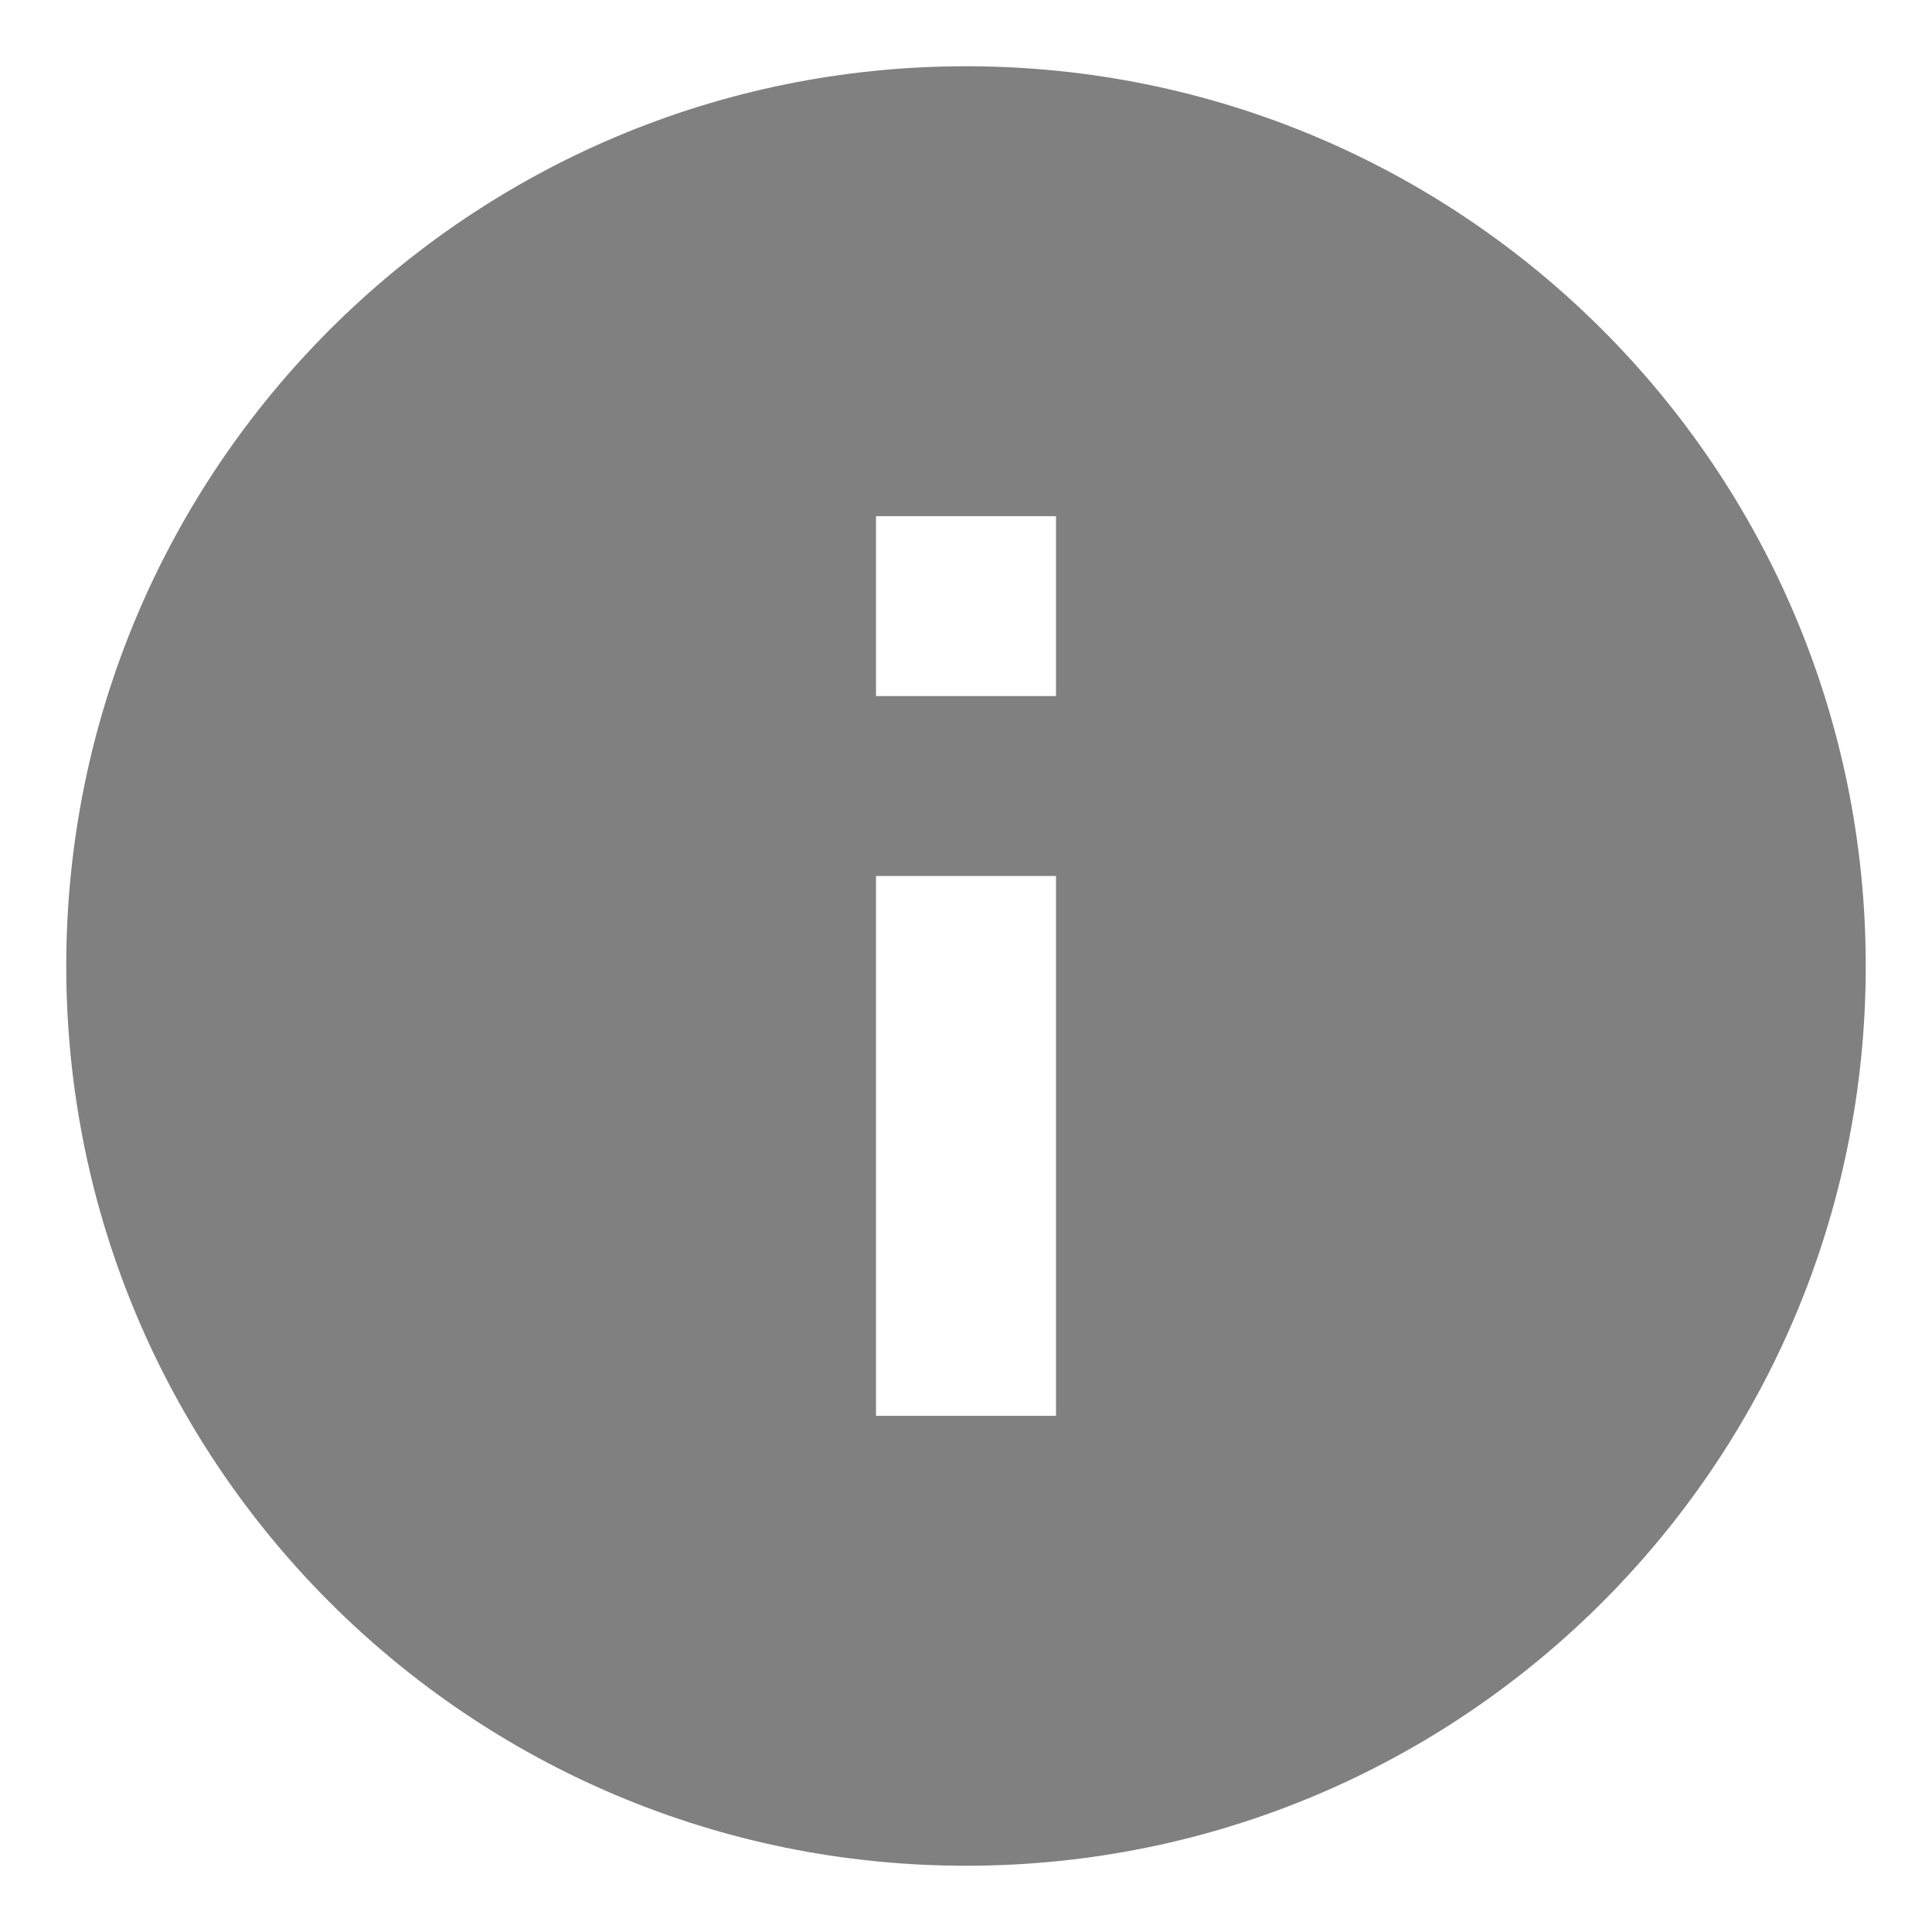 <svg width="17" height="17" viewBox="0 0 17 17" fill="none" xmlns="http://www.w3.org/2000/svg">
<path d="M8.5 0.583C4.126 0.583 0.583 4.126 0.583 8.5C0.583 12.874 4.126 16.417 8.5 16.417C12.874 16.417 16.417 12.874 16.417 8.5C16.417 4.126 12.874 0.583 8.5 0.583ZM9.292 12.458H7.708V7.708H9.292V12.458ZM9.292 6.125H7.708V4.542H9.292V6.125Z" fill="#808080"/>
</svg>
